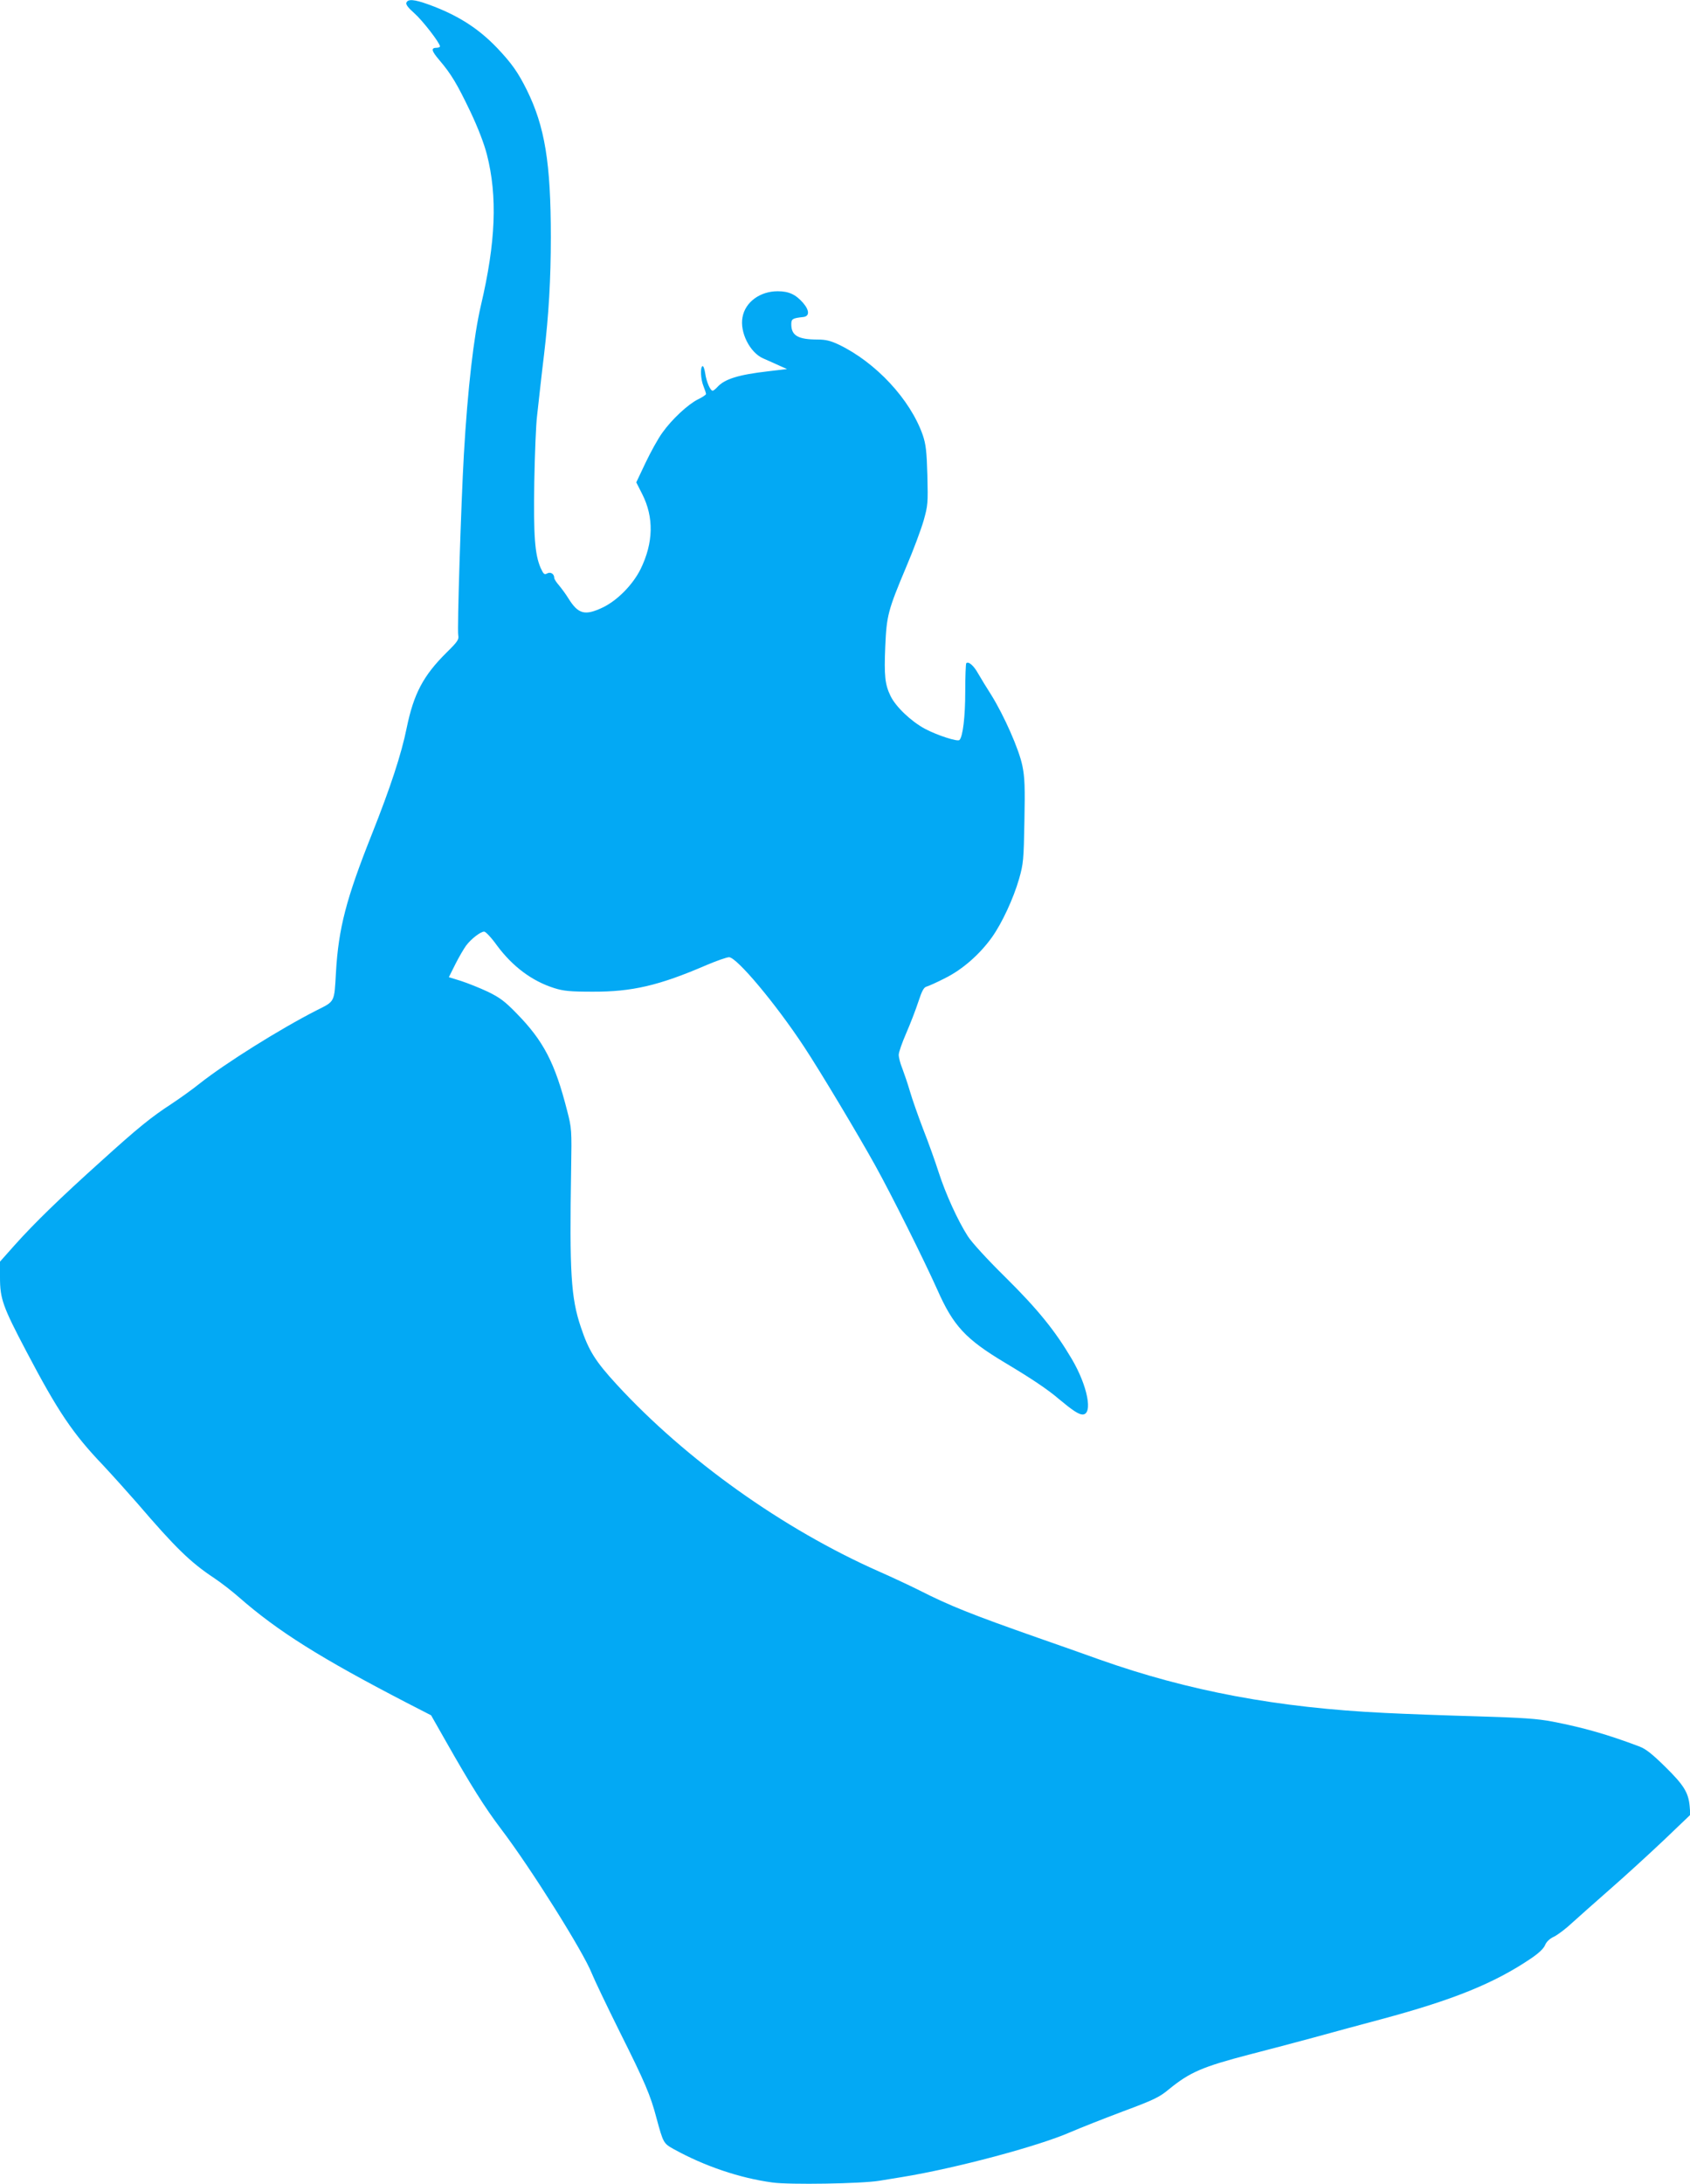 <?xml version="1.0" standalone="no"?>
<!DOCTYPE svg PUBLIC "-//W3C//DTD SVG 20010904//EN"
 "http://www.w3.org/TR/2001/REC-SVG-20010904/DTD/svg10.dtd">
<svg version="1.0" xmlns="http://www.w3.org/2000/svg"
 width="991pt" height="1280pt" viewBox="0 0 991 1280"
 preserveAspectRatio="xMidYMid meet">
<g transform="translate(0,1280) scale(0.1,-0.1)"
fill="#03a9f4" stroke="none">
<path d="M2383 12784 c-4 -11 11 -30 46 -61 48 -42 151 -175 151 -195 0 -4 -9
-8 -19 -8 -35 0 -32 -17 15 -72 70 -82 105 -141 183 -304 45 -95 80 -187 96
-249 63 -246 52 -515 -35 -885 -42 -179 -78 -492 -100 -875 -16 -281 -40
-1027 -33 -1058 5 -25 -3 -37 -70 -103 -135 -134 -191 -240 -232 -439 -31
-154 -96 -351 -204 -623 -151 -379 -196 -552 -211 -811 -10 -177 -5 -168 -113
-222 -214 -109 -534 -309 -687 -430 -41 -33 -115 -86 -165 -119 -118 -77 -193
-137 -415 -338 -236 -212 -389 -361 -501 -486 l-89 -100 0 -92 c0 -126 16
-171 155 -435 184 -350 271 -480 450 -667 55 -59 145 -159 200 -222 223 -260
311 -346 450 -438 39 -26 104 -76 145 -112 228 -200 480 -358 986 -620 l142
-73 83 -146 c152 -268 231 -393 327 -520 175 -230 483 -721 532 -846 13 -33
87 -188 165 -345 147 -294 179 -368 215 -505 39 -144 41 -147 100 -180 181
-100 387 -170 580 -196 100 -14 519 -7 625 10 39 6 99 16 135 22 313 51 801
181 989 264 53 23 190 77 304 120 183 68 216 84 271 130 124 101 196 132 476
205 102 26 271 71 375 99 105 29 282 77 395 107 421 113 661 210 876 355 46
31 75 58 84 79 8 20 27 38 53 50 22 11 70 47 106 81 36 33 136 121 221 196 85
74 226 203 314 286 l158 151 -4 50 c-7 80 -34 124 -143 231 -75 74 -114 105
-151 119 -185 70 -328 111 -509 146 -88 17 -175 23 -440 31 -181 5 -426 14
-544 20 -627 30 -1152 128 -1674 313 -84 30 -244 87 -357 126 -393 138 -521
189 -700 280 -56 28 -163 78 -238 111 -560 248 -1128 652 -1535 1094 -126 137
-165 199 -211 337 -58 171 -67 321 -57 923 4 234 3 243 -23 344 -72 283 -139
411 -298 573 -68 70 -98 92 -168 126 -47 22 -117 50 -157 63 l-71 22 38 76
c21 42 50 91 63 109 30 40 85 82 106 82 9 0 43 -36 75 -81 92 -124 206 -209
336 -250 54 -17 92 -21 225 -21 231 -1 390 36 668 156 59 25 119 46 132 46 45
0 274 -273 440 -525 92 -139 319 -518 418 -697 96 -173 285 -552 363 -726 94
-213 166 -290 396 -428 156 -93 253 -158 318 -214 78 -65 115 -90 138 -90 62
0 30 167 -63 325 -98 166 -199 291 -390 480 -106 104 -198 205 -220 240 -59
92 -130 248 -171 375 -20 63 -61 177 -91 253 -29 76 -64 175 -77 220 -13 45
-34 106 -45 135 -12 29 -21 65 -21 80 0 15 20 72 44 127 24 55 56 138 71 184
21 64 32 85 49 89 11 3 61 25 109 50 101 50 202 139 273 238 60 84 127 229
160 344 25 88 27 112 31 337 4 199 2 258 -12 325 -19 95 -107 294 -183 416
-27 42 -61 98 -76 124 -26 47 -57 74 -70 61 -3 -3 -6 -79 -6 -167 0 -146 -14
-264 -34 -283 -11 -11 -129 27 -201 65 -81 43 -172 129 -203 193 -33 68 -38
119 -31 289 8 182 15 211 124 470 41 96 86 217 101 269 25 89 26 101 22 265
-4 143 -9 182 -27 236 -73 209 -276 427 -494 531 -47 22 -76 29 -122 29 -115
0 -155 23 -155 89 0 32 7 36 70 43 38 4 37 39 -1 83 -44 50 -84 68 -149 68
-103 0 -190 -63 -206 -152 -17 -88 43 -208 122 -242 24 -10 65 -29 92 -41 l47
-21 -110 -13 c-174 -20 -256 -45 -299 -93 -11 -12 -23 -21 -27 -21 -14 0 -37
53 -44 103 -4 26 -11 44 -16 41 -14 -8 -10 -78 6 -117 8 -20 15 -41 15 -46 0
-5 -21 -19 -46 -31 -59 -29 -154 -117 -210 -196 -25 -34 -69 -114 -99 -177
l-54 -114 35 -69 c69 -136 66 -285 -10 -440 -46 -92 -136 -183 -221 -224 -105
-50 -144 -40 -202 53 -14 23 -39 57 -54 75 -16 18 -29 38 -29 45 0 24 -22 37
-42 26 -16 -9 -21 -4 -38 33 -34 79 -42 187 -37 504 3 165 10 337 16 384 5 47
14 128 20 180 6 52 15 133 21 180 28 236 40 445 40 690 0 436 -35 648 -141
863 -52 104 -88 155 -173 245 -112 117 -233 194 -404 256 -84 30 -120 33 -129
10z"/>
</g>
</svg>
